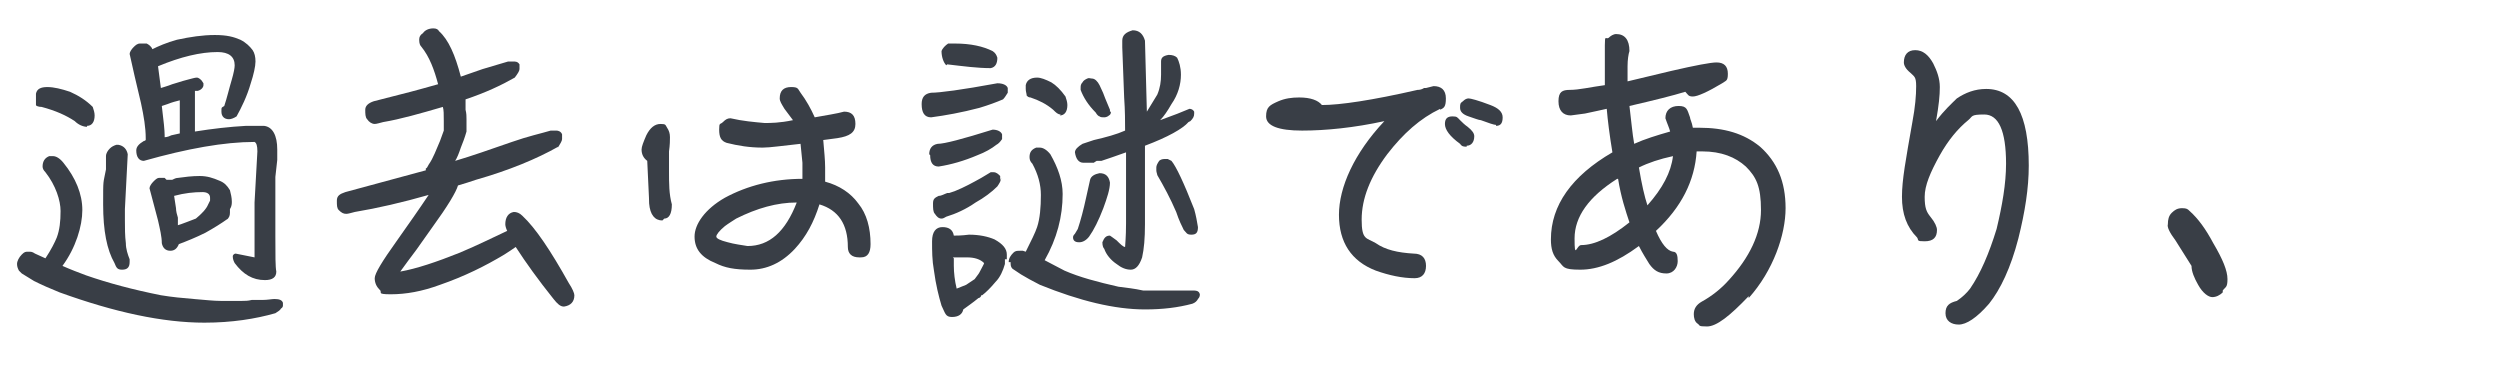 <?xml version="1.0" encoding="UTF-8"?>
<svg id="_圖層_1" data-name="圖層_1" xmlns="http://www.w3.org/2000/svg" width="264.2" height="40" baseProfile="tiny" version="1.2" viewBox="0 0 264.2 40">
  <!-- Generator: Adobe Illustrator 30.0.0, SVG Export Plug-In . SVG Version: 2.1.1 Build 123)  -->
  <path d="M2,28.6c-.1-.2-.2-.4-.2-.7,0-.3.2-.7.5-1s.4-.3.7-.3.4,0,.7.2l1.1.5c.6-.9,1-1.7,1.2-2.2.3-.8.4-1.7.4-2.8s-.5-2.7-1.6-4.1c-.2-.2-.3-.4-.3-.6,0-.5.2-.9.7-1.1h.4c.3,0,.7.2,1.1.7,1.3,1.6,2,3.3,2,5s-.7,4-2.1,5.9c.9.4,1.7.7,2.5,1,2.3.8,4.9,1.5,7.9,2.1,1.2.2,2.3.3,3.5.4,1.2.1,2.1.2,2.8.2s1.5,0,2.3,0c.3,0,.6,0,1-.1,0,0,.2,0,.3,0h.5c.1,0,.2,0,.3,0,.6,0,1-.1,1.3-.1.5,0,.8.1.9.4,0,0,0,.2,0,.3,0,0,0,.2-.2.3-.1.2-.3.3-.6.5-2.1.6-4.6,1-7.5,1-4.4,0-9.5-1.1-15.3-3.2-1-.4-1.9-.8-2.7-1.2l-1.3-.8ZM9.2,13.4c-.4,0-.9-.2-1.3-.6-.9-.6-2-1.1-3.5-1.5-.3,0-.6-.1-.6-.2,0-.2,0-.4,0-.7v-.2c0,0,0-.2,0-.3.1-.5.5-.7,1.2-.7.7,0,1.5.2,2.4.5.9.4,1.7.9,2.4,1.6.1.3.2.6.2.9,0,.7-.3,1.1-.8,1.1ZM13.2,22.1v1.2c0,.8,0,1.6.1,2.4,0,.6.2,1.2.4,1.7v.3c0,.6-.3.8-.8.8s-.6-.2-.8-.7c-.8-1.4-1.2-3.4-1.2-6.2s0-2.1.3-3.7v-1.4c0-.3.2-.6.4-.8.2-.2.4-.3.7-.4h.2c.6.1.9.5,1,1l-.3,5.8ZM20.6,13.9c1.9-.3,3.6-.5,5.4-.6h1.9c.9.1,1.4,1,1.4,2.5s0,.6,0,1.1l-.2,1.8c0,.7,0,1.5,0,2.5v1.8c0,.7,0,1.4,0,2,0,2,0,3.2.1,3.7,0,.6-.4.9-1.2.9-1.3,0-2.3-.6-3.2-1.8-.1-.2-.2-.4-.2-.7,0-.2.2-.3.3-.3l2,.4v-5.8c.1-1.8.2-3.6.3-5.4,0-.6-.1-.9-.3-1-3.2,0-7.1.7-11.7,2-.5,0-.8-.4-.8-1.1,0-.4.3-.7.8-1,0,0,.1,0,.2-.1,0,0,0-.1,0-.2,0-1.1-.2-2.3-.5-3.7-.5-2.1-.9-3.8-1.2-5.2,0-.2.2-.5.4-.7.2-.2.4-.4.7-.4.1,0,.3,0,.4,0,.1,0,.2,0,.3,0,.2.1.5.3.6.6.6-.3,1.5-.7,2.6-1,1.4-.3,2.7-.5,4-.5s2,.2,2.7.5c.6.3,1,.7,1.3,1.1.2.3.3.7.3,1.2s-.2,1.4-.5,2.3c-.4,1.4-1,2.6-1.5,3.5-.3.2-.6.3-.8.3-.5,0-.8-.3-.8-.8s0-.4.3-.6c.3-.9.5-1.8.8-2.8.2-.7.3-1.2.3-1.5,0-.9-.6-1.4-1.8-1.4-1.8,0-3.9.5-6.3,1.5l.3,2.3c.3-.1.7-.2,1.2-.4.4-.1.9-.3,1.7-.5.4-.1.7-.2.9-.2.2,0,.4.2.5.3l.2.3c0,0,0,.1,0,.2,0,.2-.2.5-.6.6h-.3c0,.1,0,.5,0,.5v3.3ZM24.1,23.1c-.7.5-1.5,1-2.4,1.5-1,.5-2,.9-2.8,1.2-.2.5-.5.7-.9.7-.5,0-.8-.3-.9-.8,0-.7-.2-1.5-.4-2.4l-.9-3.4c0-.2.2-.5.4-.7.2-.2.4-.4.6-.4s.2,0,.3,0c.1,0,.2,0,.3,0l.2.2c.1,0,.2,0,.3,0h.3c.2-.1.4-.2.6-.2.7-.1,1.5-.2,2.3-.2s1.4.2,2.1.5c.5.2.8.5,1.1,1,.1.4.2.8.2,1.2,0,.2,0,.5-.2.8,0,0,0,0,0,0v.2c0,0,0,.1,0,.2,0,.3-.1.5-.3.7ZM17.3,14.5c.2,0,.4,0,.8-.2l.9-.2c0-.4,0-.8,0-1.3v-2.2c-.4.1-.8.2-1.3.4l-.6.2c.2,1.6.3,2.6.3,3.1v.2ZM20.7,23.1c.6-.5,1.1-1,1.3-1.5l.2-.4c0-.1,0-.2,0-.3,0-.4-.3-.6-.8-.6-.9,0-1.9.1-3,.4l.2,1.3c0,.3.1.7.2,1v.8c.1,0,1.9-.7,1.9-.7Z" fill="#393e46"/>
  <path d="M59,15.5c-2.3,1.3-5.2,2.5-8.7,3.5-.6.2-1.2.4-1.9.6-.2.7-1.1,2.2-2.7,4.4l-1.7,2.4c-.6.8-1.2,1.6-1.7,2.3,1.7-.3,3.8-1,6.3-2,1.9-.8,3.5-1.6,5-2.3-.1-.2-.2-.5-.2-.7,0-.7.3-1.2.9-1.3.3,0,.6.1.9.4,1.4,1.3,3,3.7,4.9,7.1.4.6.6,1.1.6,1.3,0,.7-.4,1.1-1.1,1.2-.4,0-.7-.3-1.1-.8-1.6-2-2.9-3.8-4-5.5-.3.2-.7.5-1.2.8-2,1.2-4.2,2.3-6.8,3.2-1.9.7-3.6,1-5.2,1s-.8-.2-1.2-.5c-.3-.3-.5-.7-.5-1.2s.8-1.8,2.3-3.9c1.2-1.7,2.4-3.4,3.4-4.9-2.8.8-5.4,1.4-7.8,1.8-.4.1-.7.2-.9.2-.3,0-.5-.1-.8-.4-.2-.2-.2-.5-.2-1s.3-.7.9-.9l8.5-2.3v-.2c.1,0,.2-.2.3-.4.5-.7.8-1.6,1.2-2.5l.4-1.1c0-.4,0-.7,0-1,0-.7,0-1.2-.1-1.5-2.4.7-4.5,1.3-6.3,1.6-.4.1-.7.2-.9.2-.3,0-.6-.2-.8-.5-.2-.2-.2-.6-.2-1s.3-.7.9-.9l3.9-1c.8-.2,1.8-.5,2.9-.8-.4-1.5-.9-2.9-1.8-4-.1-.1-.2-.3-.2-.7,0-.3.1-.5.4-.7.2-.3.6-.5,1.1-.5.3,0,.5.1.6.3,1,.9,1.7,2.5,2.3,4.8l2.3-.8c1.4-.4,2.3-.7,2.7-.8h.5c.3,0,.5,0,.7.3,0,.1,0,.3,0,.5s-.2.5-.5.9c-1.4.8-3.1,1.6-5.2,2.3v1.1c.1.4.1.7.1,1s0,.5,0,.7v.6c-.2.7-.4,1.2-.6,1.7-.2.6-.4,1.1-.6,1.4,1.7-.5,3.7-1.2,6-2,1.7-.6,3.1-.9,4.1-1.2.2,0,.4,0,.6,0s.5.1.6.4c0,.1,0,.3,0,.5s-.2.5-.5,1Z" fill="#393e46"/>
  <path d="M70,23.3c-.8,0-1.3-.6-1.4-1.8,0-.6-.1-2.1-.2-4.5-.4-.3-.6-.7-.6-1.2,0-.3.2-.8.5-1.5.4-.8.9-1.2,1.5-1.2s.5.1.7.4c.2.3.3.6.3,1,0,.3,0,.8-.1,1.5,0,1,0,1.7,0,2.1,0,1.3,0,2.4.3,3.5,0,1-.3,1.5-.8,1.5ZM90.8,27.2c-.8,0-1.2-.4-1.2-1.1,0-2.4-1-3.9-3-4.5-.6,1.9-1.4,3.4-2.6,4.7-1.4,1.5-3,2.2-4.7,2.2s-2.7-.2-3.7-.7c-1.5-.6-2.2-1.5-2.2-2.8s1.1-2.9,3.2-4.1c2.4-1.3,5.2-2,8.2-2,0-.5,0-1.1,0-1.7l-.2-2c-1.9.2-3.2.4-4,.4-1.4,0-2.6-.2-3.8-.5-.6-.2-.8-.6-.8-1.4s.1-.5.4-.8.5-.4.8-.4c1.3.3,2.5.4,3.6.5.6,0,1.6,0,3-.3l-.9-1.2c-.3-.5-.5-.8-.5-1.1,0-.8.4-1.2,1.2-1.2s.7.2,1,.6c.6.8,1.1,1.7,1.5,2.6l1.7-.3c.6-.1,1-.2,1.4-.3.8,0,1.2.4,1.2,1.3s-.6,1.3-1.9,1.5l-1.5.2c.1,1.2.2,2.1.2,2.9v1.5c1.5.4,2.7,1.2,3.5,2.3.9,1.1,1.3,2.6,1.3,4.3,0,.9-.3,1.4-1,1.4ZM77.8,23.1c-.3.2-.8.5-1.2.8-.6.5-.9.9-.9,1.1s.4.4,1.2.6c.7.2,1.5.3,2.1.4,2.3,0,4-1.5,5.2-4.6-2.1,0-4.2.6-6.4,1.7Z" fill="#393e46"/>
  <path d="M97.4,11c0-.7.3-1.1,1-1.2.9,0,3.2-.3,7-1,.6,0,1,.2,1.1.5v.5c-.2.3-.3.5-.5.7-.7.3-1.5.6-2.5.9-1.9.5-3.6.8-5.1,1-.7,0-1-.5-1-1.4ZM98.2,16.3c0-.6.3-1,.9-1.1.7,0,2.6-.5,5.8-1.5.5,0,.9.2,1,.5v.5c-.2.3-.4.5-.6.6-.5.4-1.2.8-2,1.1-1.4.6-2.8,1-4.1,1.2-.6,0-.9-.4-.9-1.2ZM106.2,27.4v.2c0,0,0,.3,0,.3-.2.7-.5,1.4-1,1.9-.5.6-1,1.1-1.4,1.4h-.1c0,.1-.1.2-.1.2,0,0-.1.1-.2.1-.6.5-1.2.9-1.6,1.2h0c-.1.5-.5.8-1.2.8s-.7-.4-1.1-1.2c-.3-1-.6-2.2-.8-3.7-.2-1.1-.2-2.1-.2-3.1s.4-1.5,1.1-1.5c.7,0,1.1.3,1.2.9.3,0,.8,0,1.6-.1,1.1,0,2,.2,2.7.5.9.5,1.3,1,1.3,1.6v.5ZM105.8,18.8c0,.3-.2.6-.4.9-.6.6-1.4,1.2-2.3,1.7-1,.7-2.1,1.2-3.1,1.5-.2.1-.3.2-.5.2-.3,0-.5-.2-.7-.5-.2-.2-.2-.6-.2-1.1s.2-.6.6-.8c.3,0,.6-.2.9-.3,0,0,.1,0,.2,0l.6-.2c1-.4,1.9-.9,2.8-1.4l1-.6c0,0,0,0,0,0,0,0,.1,0,.1,0,0,0,.2,0,.2,0,.3,0,.5.2.7.4v.5ZM100,6.9c-.3-.3-.5-.9-.5-1.5.1-.3.4-.6.7-.8h.7c1.7,0,3,.3,4,.8.3.2.4.4.5.7,0,.6-.2,1-.7,1.1-1.4,0-2.9-.2-4.6-.4ZM100.8,27.3c0,.3,0,.6,0,.8,0,.7.1,1.6.3,2.4l1-.4.9-.6c.2-.3.4-.5.5-.7.3-.6.5-.9.5-1-.4-.4-1-.6-1.8-.6s-.4,0-.7,0h-.8ZM106.6,27.7c0-.4.2-.7.5-1,.2-.2.4-.2.7-.2h.3s.3.1.3.1c.6-1.2,1-2,1.2-2.6.3-.9.4-2.1.4-3.4,0-1.1-.3-2.2-.9-3.3-.2-.2-.3-.4-.3-.7,0-.5.2-.8.7-1h.4c.3,0,.7.2,1.1.7.8,1.4,1.3,2.8,1.3,4.2,0,2.4-.6,4.7-1.9,7,.6.3,1.3.7,2.1,1.1,1.6.7,3.5,1.2,5.7,1.7.8.1,1.7.2,2.6.4.7,0,1.4,0,2,0h3.1c.5,0,.8,0,.9.4,0,.1,0,.3-.2.5-.1.2-.3.4-.6.5-1.5.4-3.1.6-5,.6-3.2,0-6.9-.9-11.1-2.6-.8-.4-1.5-.8-2-1.1-.3-.2-.6-.4-.9-.6-.2-.2-.2-.4-.2-.7ZM112.1,12.1c-.3,0-.5-.2-.8-.5-.7-.6-1.5-1-2.4-1.3-.2,0-.3-.1-.4-.2,0-.2-.1-.4-.1-.7v-.2c0,0,0-.2,0-.2.1-.5.5-.8,1.2-.8.4,0,.9.2,1.5.5.5.3,1,.8,1.5,1.5.1.3.2.6.2.9,0,.7-.3,1.1-.8,1.1ZM114,25.6c-.4,0-.6-.2-.6-.5,0-.1,0-.2.2-.4l.3-.5c.3-.9.6-2,.9-3.4l.4-1.8c.1-.4.5-.6,1-.7.7,0,1,.4,1.1,1,0,.7-.3,1.6-.7,2.7-.5,1.3-1,2.3-1.5,3-.3.4-.7.6-1,.6ZM125.6,12.9c-.6.7-2.2,1.6-4.6,2.5v.8s0,3.7,0,3.7c0,0,0,.2,0,.2v3.6c0,1.5-.1,2.6-.3,3.5-.3.9-.7,1.3-1.2,1.3s-1-.2-1.5-.6c-.6-.4-1.1-1-1.3-1.6-.1-.1-.2-.3-.2-.7.2-.5.4-.7.8-.7,0,0,.3.2.7.5.4.4.7.7.9.7,0-.2.1-1,.1-2.5v-3s0,0,0-.2v-4.3c-1.1.4-2,.7-2.6.9-.1,0-.2,0-.3,0h-.2c-.2.1-.3.2-.3.2h-.6c0,0-.5,0-.5,0-.5,0-.8-.4-.9-1.1,0-.3.3-.6.8-.9l1.2-.4c1.3-.3,2.4-.6,3.3-1,0-.9,0-2.1-.1-3.5l-.2-5.3v-.7c0-.6.4-.9,1.1-1.1.7,0,1.1.4,1.3,1.1l.2,7.5,1.1-1.8c.3-.7.4-1.4.4-2.1v-1.4c0-.4.2-.6.8-.7.4,0,.7.1.9.3.2.4.4,1,.4,1.8,0,1-.3,2.1-1,3.1-.4.7-.8,1.3-1.2,1.7,1.4-.5,2.4-.9,3.1-1.2.2,0,.4.1.5.3,0,0,0,.2,0,.2,0,.3-.1.5-.4.8ZM117.4,11.8c0,.1,0,.3-.2.4-.1.1-.3.2-.5.2s-.4,0-.5-.1c-.1,0-.3-.2-.4-.4-.8-.8-1.3-1.6-1.6-2.4,0,0,0-.1,0-.2,0-.2,0-.4.2-.6.1-.2.3-.3.5-.4s.3,0,.5,0c.3,0,.6.3.8.7.3.6.5,1.1.6,1.4l.5,1.2v.2ZM123.4,16.8l.4.2c.5.6,1.3,2.3,2.4,5.1.2.7.3,1.3.4,1.9,0,.6-.2.8-.7.8s-.5-.2-.8-.5c-.2-.4-.5-1-.8-1.9-.6-1.4-1.3-2.7-2-3.9,0-.1-.1-.3-.1-.5v-.3c0-.2.1-.4.3-.7.1-.1.3-.2.6-.2h.3Z" fill="#393e46"/>
  <path d="M152.2,11.5c-2.1,1-3.9,2.6-5.6,4.8-1.8,2.4-2.7,4.7-2.7,6.9s.5,1.9,1.5,2.5c1,.7,2.3,1,4,1.1.9,0,1.3.5,1.3,1.3s-.4,1.3-1.2,1.3c-1.3,0-2.7-.3-4.1-.8-2.6-1-3.9-3-3.9-5.9s1.6-6.5,4.8-9.9c-3.2.7-6.2,1-8.7,1-2.5,0-3.8-.5-3.8-1.5s.4-1.2,1.3-1.6c.7-.3,1.4-.4,2.2-.4,1.2,0,2,.3,2.4.8,1.9,0,5.3-.5,10.1-1.6.1,0,.4,0,.7-.2,0,0,.1,0,.2,0l.8-.2c.8,0,1.3.4,1.3,1.3s-.2,1-.6,1.2ZM155,15.5c-.3,0-.5,0-.7-.3-1.1-.8-1.6-1.5-1.6-2.1s.3-.8.8-.8.5.1.8.4c.2.2.5.5.8.7.5.4.7.7.7,1,0,.6-.3,1-.8,1ZM158.1,13.2c-.2,0-.8-.2-1.6-.5-.2,0-.7-.2-1.3-.4-.6-.2-.9-.5-.9-.9s0-.5.3-.7c.2-.2.4-.3.6-.3s1,.2,2.3.7c.8.3,1.3.7,1.3,1.3s-.2.9-.7.9Z" fill="#393e46"/>
  <path d="M184.8,31.3c-2,2.1-3.4,3.2-4.4,3.2s-.7-.1-1-.3c-.3-.2-.4-.6-.4-1,0-.6.3-1,.8-1.3,1.1-.6,2.1-1.4,2.9-2.3,2.2-2.4,3.4-4.9,3.4-7.4s-.5-3.5-1.6-4.6c-1.1-1-2.6-1.6-4.6-1.6h-.6c-.2,3.1-1.6,5.9-4.3,8.4.6,1.4,1.2,2.1,1.8,2.2.4,0,.5.4.5,1s-.4,1.3-1.2,1.3-1.3-.3-1.8-1c-.3-.5-.7-1.1-1.1-1.9-2.3,1.7-4.3,2.5-6.2,2.5s-1.7-.3-2.3-.9c-.6-.6-.8-1.3-.8-2.3,0-3.6,2.2-6.7,6.5-9.2-.3-1.8-.5-3.4-.6-4.6-.5.1-1.3.3-2.3.5l-1.5.2c-.8,0-1.3-.5-1.3-1.5s.4-1.2,1.2-1.2c1,0,2.2-.3,3.7-.5,0-1.6,0-3,0-4.2s.1-.6.4-.8c.2-.2.5-.4.8-.4.9,0,1.4.6,1.4,1.8-.1.3-.2.9-.2,1.6s0,1.2,0,1.6l4.6-1.1c2.6-.6,4.2-.9,4.8-.9.8,0,1.2.4,1.2,1.2s-.2.7-.6,1c-1.5.9-2.6,1.4-3.1,1.4s-.5-.2-.8-.5c-1.3.4-3.3.9-5.9,1.5.2,1.6.3,2.9.5,4,1.1-.5,2.4-.9,3.8-1.3-.1-.4-.3-.8-.5-1.4,0-.8.5-1.3,1.4-1.3s.9.4,1.2,1.2c0,.2.2.5.3,1.1h.7c2.6,0,4.7.6,6.4,2,1.8,1.6,2.7,3.7,2.7,6.5s-1.3,6.6-3.9,9.5ZM170.9,18.9c-3,1.9-4.5,4-4.5,6.3s.2.7.7.7c1.4,0,3.1-.8,5.1-2.4-.4-1.2-.9-2.7-1.2-4.6ZM173.2,17.7c.3,1.8.6,3.1.9,4,1.6-1.8,2.5-3.5,2.7-5.2-1.4.3-2.6.7-3.6,1.2Z" fill="#393e46"/>
  <path d="M213.3,25.2c-.8,3.1-1.9,5.4-3.1,6.9-1.3,1.5-2.4,2.2-3.2,2.2s-1.4-.4-1.4-1.2.4-1.1,1.2-1.3c.6-.4,1.1-.9,1.4-1.3,1.1-1.6,2-3.7,2.8-6.3.6-2.5,1-4.8,1-6.9,0-3.5-.8-5.2-2.3-5.2s-1.2.2-1.7.6c-1.1.9-2.1,2.1-3,3.7-1,1.8-1.6,3.2-1.6,4.4s.2,1.6.6,2.1c.5.6.7,1.1.7,1.4,0,.8-.4,1.2-1.3,1.2s-.6-.1-.8-.4c-1.1-1.1-1.6-2.5-1.6-4.3s.4-3.9,1.1-7.9c.3-1.6.4-2.8.4-3.8s-.2-1-.6-1.4c-.5-.4-.7-.8-.7-1.1,0-.8.4-1.3,1.2-1.3s1.4.5,1.9,1.4c.4.8.7,1.6.7,2.5s-.1,1.9-.4,3.6c.9-1.2,1.7-1.9,2.2-2.4.9-.6,1.9-1,3.1-1,3,0,4.5,2.7,4.5,8.1,0,2.4-.4,4.9-1.1,7.7Z" fill="#393e46"/>
  <path d="M234.9,30.9c-.3.3-.7.5-1.1.5s-1-.4-1.5-1.3c-.4-.7-.7-1.4-.7-2l-1.7-2.7c-.6-.8-.9-1.4-.8-1.7,0-.5.1-.9.4-1.2.3-.3.6-.5,1.1-.5s.6.1.8.3c.9.8,1.7,1.9,2.5,3.4,1,1.7,1.5,2.9,1.5,3.8s-.2.8-.5,1.2Z" fill="#393e46"/>
</svg>